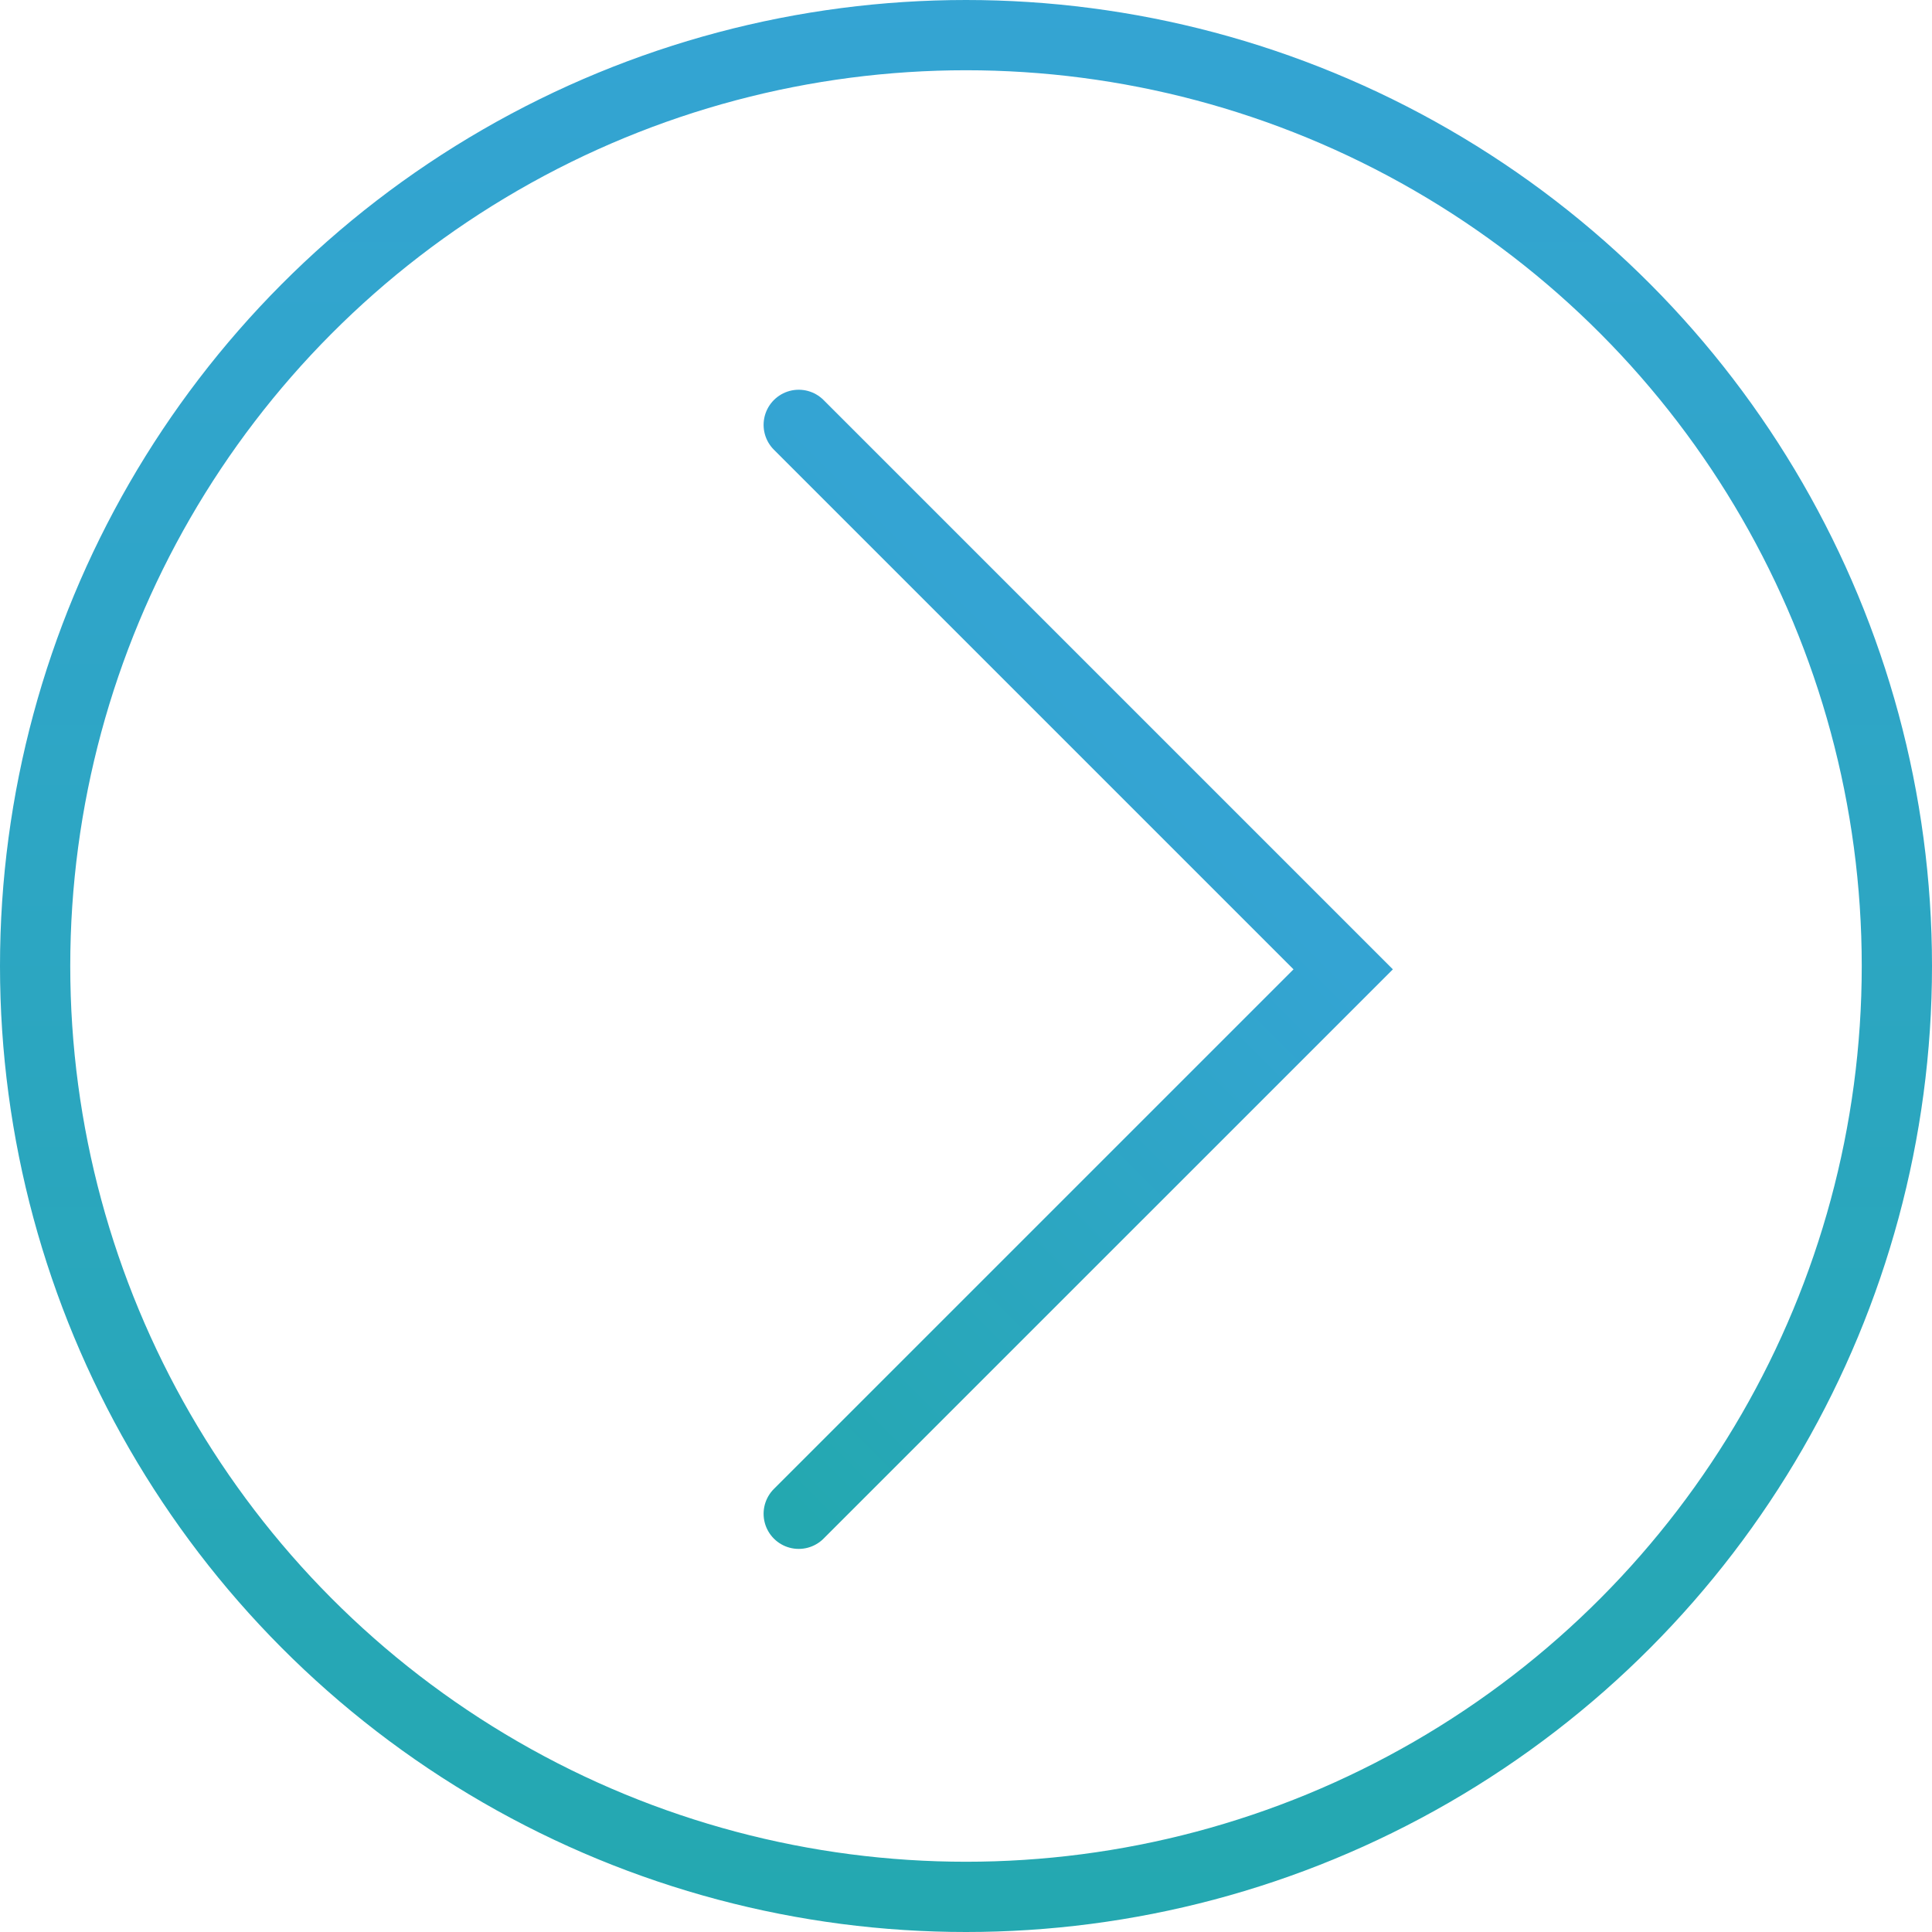 <?xml version="1.0" encoding="UTF-8"?> <svg xmlns="http://www.w3.org/2000/svg" width="55" height="55" viewBox="0 0 55 55" fill="none"> <circle cx="27.5" cy="27.5" r="26.5" stroke="url(#paint0_linear_182_44)" stroke-width="2"></circle> <path d="M22.738 12.095L38.238 27.595L22.738 43.094" stroke="url(#paint1_linear_182_44)" stroke-width="2" stroke-linecap="round"></path> <defs> <linearGradient id="paint0_linear_182_44" x1="27.5" y1="0" x2="27.5" y2="55" gradientUnits="userSpaceOnUse"> <stop stop-color="#34A4D3"></stop> <stop offset="1" stop-color="#24A8B0"></stop> </linearGradient> <linearGradient id="paint1_linear_182_44" x1="30.488" y1="19.845" x2="14.989" y2="35.344" gradientUnits="userSpaceOnUse"> <stop stop-color="#34A4D3"></stop> <stop offset="1" stop-color="#24A8B0"></stop> </linearGradient> </defs> </svg> 